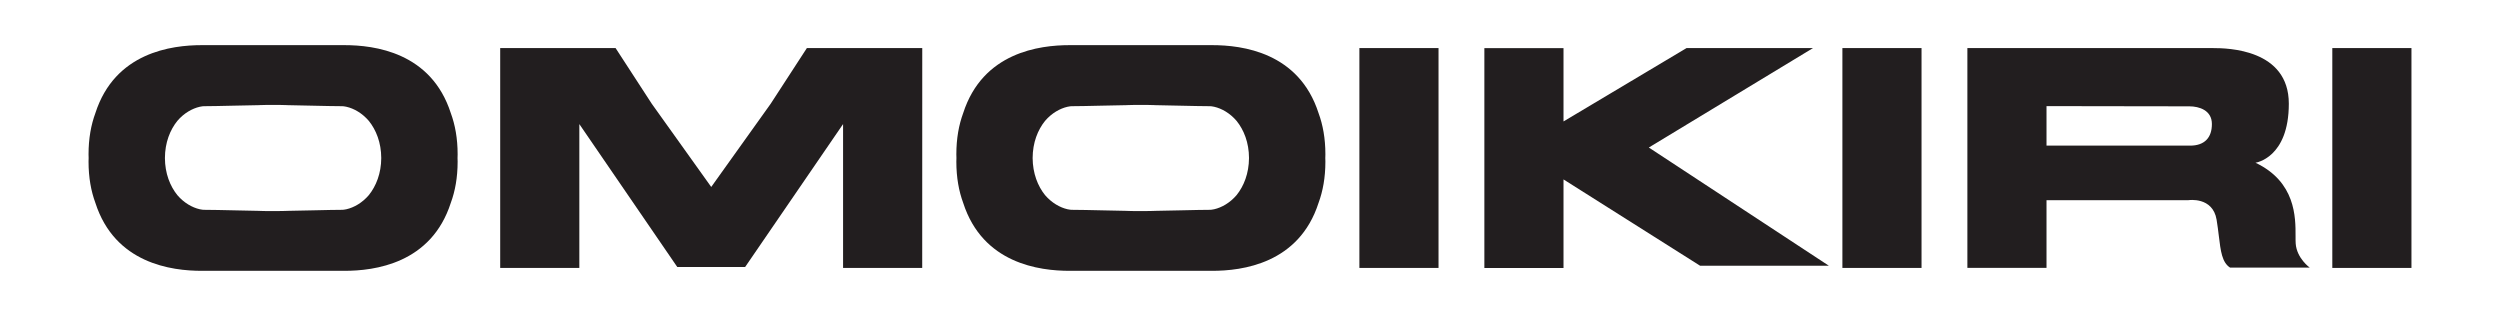<svg width="1440" height="181" viewBox="0 0 1440 181" fill="none" xmlns="http://www.w3.org/2000/svg">
<g clip-path="url(#clip0_241_2514)">
<path fill-rule="evenodd" clip-rule="evenodd" d="M1343.41 27.7V154.325H1389V27.7C1388.97 27.7 1343.41 27.7 1343.41 27.7Z" fill="#221E1F"/>
</g>
<g clip-path="url(#clip1_241_2514)">
<path fill-rule="evenodd" clip-rule="evenodd" d="M1322.24 135.997C1322.27 125.166 1322.34 104.737 1299.15 93.728C1299.15 93.728 1318.36 91.14 1318.36 59.724C1318.36 28.309 1283.13 27.7 1274.72 27.7H1178.79V27.675H1133.21V154.3H1178.79V115.297H1260.57C1260.57 115.297 1274.53 113.166 1276.76 126.539C1277.31 129.848 1277.69 132.971 1278.04 135.857C1279.09 144.614 1279.88 151.189 1284.53 154.148H1330.41C1330.41 154.148 1322.95 148.819 1322.32 140.318C1322.23 139.164 1322.24 137.699 1322.24 135.997ZM1178.79 83.882H1261.53C1269.78 83.882 1274.08 79.314 1274.05 71.423C1274.05 63.531 1266.75 61.247 1261.05 61.247C1257.97 61.247 1232.94 61.206 1210.53 61.17C1197.42 61.149 1185.21 61.129 1178.79 61.12V83.882Z" fill="#221E1F"/>
</g>
<g clip-path="url(#clip2_241_2514)">
<path d="M1106.81 154.325H1061.22V27.7H1106.81V154.325Z" fill="#221E1F"/>
</g>
<g clip-path="url(#clip3_241_2514)">
<path d="M971.48 27.675H1044.32L949.722 84.973L1053.45 153.082H979.281L900.58 103.345V154.351H854.994V27.726H900.58V69.951L971.48 27.675Z" fill="#221E1F"/>
</g>
<g clip-path="url(#clip4_241_2514)">
<path d="M828.592 154.325H783.006V27.7H828.592V154.325Z" fill="#221E1F"/>
</g>
<g clip-path="url(#clip5_241_2514)">
<path fill-rule="evenodd" clip-rule="evenodd" d="M763.424 88.906C763.424 79.695 761.964 71.879 759.496 65.18C748.246 30.136 715.529 26 698.175 26H657.153H657.127H616.104C598.751 26 566.034 30.136 554.783 65.18C552.315 71.879 550.856 79.695 550.856 88.906C550.856 89.592 550.881 90.254 550.906 90.937L550.909 91.013C550.909 91.368 550.896 91.71 550.883 92.053C550.869 92.396 550.856 92.738 550.856 93.094C550.856 102.305 552.315 110.121 554.783 116.82C566.034 151.864 598.751 156 616.104 156H657.127H657.153H698.175C715.529 156 748.246 151.864 759.496 116.82C761.964 110.121 763.424 102.305 763.424 93.094C763.424 92.383 763.397 91.698 763.371 91.013C763.371 90.657 763.384 90.308 763.397 89.96C763.41 89.611 763.424 89.262 763.424 88.906ZM699.369 120.525C703.694 119.535 708.471 116.845 712.265 112.404C716.458 107.202 719.376 99.869 719.429 91.013C719.403 82.131 716.458 74.798 712.265 69.621C708.471 65.18 703.721 62.49 699.369 61.501C699.173 61.468 698.973 61.431 698.771 61.393C698.183 61.283 697.581 61.171 697.008 61.171C692.968 61.171 686.021 61.015 678.576 60.849C673.992 60.746 669.22 60.639 664.821 60.562C664.81 60.562 664.795 60.557 664.777 60.552C664.751 60.545 664.72 60.536 664.689 60.536C662.991 60.46 660.311 60.435 657.153 60.46H657.127H657.1C653.916 60.435 651.262 60.46 649.564 60.536C649.538 60.536 649.518 60.543 649.498 60.549C649.478 60.555 649.458 60.562 649.432 60.562C644.472 60.638 639.037 60.761 633.934 60.877C627.159 61.031 620.968 61.171 617.245 61.171C616.689 61.171 616.12 61.277 615.546 61.383C615.326 61.424 615.105 61.465 614.884 61.501C610.532 62.49 605.782 65.155 601.961 69.621C597.769 74.798 594.824 82.131 594.797 91.013C594.85 99.894 597.769 107.202 601.961 112.404C605.782 116.845 610.532 119.535 614.884 120.525C615.105 120.56 615.326 120.601 615.546 120.642C616.12 120.749 616.689 120.855 617.245 120.855C621.285 120.855 628.232 121.01 635.676 121.177C640.26 121.279 645.033 121.386 649.432 121.464C649.443 121.464 649.458 121.468 649.476 121.473C649.502 121.48 649.533 121.489 649.564 121.489C651.262 121.565 653.942 121.59 657.1 121.565H657.127H657.153C660.337 121.565 662.991 121.565 664.689 121.489C664.715 121.489 664.735 121.483 664.755 121.476C664.775 121.47 664.795 121.464 664.821 121.464C669.781 121.387 675.216 121.264 680.32 121.148C687.094 120.995 693.285 120.855 697.008 120.855C697.564 120.855 698.133 120.749 698.707 120.642C698.927 120.601 699.148 120.56 699.369 120.525Z" fill="#221E1F"/>
</g>
<g clip-path="url(#clip6_241_2514)">
<path d="M464.752 27.7H531.22L531.194 154.325H485.608V71.473L429.196 153.792H390.11L333.698 71.473V154.325H288.112V27.7H354.581L375.41 59.75L409.666 107.685L443.922 59.75L464.752 27.7Z" fill="#221E1F"/>
</g>
<g clip-path="url(#clip7_241_2514)">
<path fill-rule="evenodd" clip-rule="evenodd" d="M263.594 88.906C263.594 79.695 262.135 71.879 259.667 65.18C248.416 30.136 215.699 26 198.346 26H157.297H157.271H116.248C98.895 26 66.178 30.136 54.927 65.18C52.459 71.879 51 79.695 51 88.906C51 89.593 51.025 90.256 51.05 90.941L51.053 91.013C51.053 91.368 51.04 91.71 51.026 92.053C51.013 92.396 51 92.738 51 93.094C51 102.305 52.459 110.121 54.927 116.82C66.178 151.864 98.895 156 116.248 156H157.271H157.297H198.346C215.699 156 248.416 151.864 259.667 116.82C262.135 110.121 263.594 102.305 263.594 93.094C263.594 92.384 263.568 91.7 263.541 91.016L263.541 91.013C263.541 90.657 263.554 90.308 263.568 89.96C263.581 89.611 263.594 89.262 263.594 88.906ZM199.54 120.525C203.865 119.535 208.641 116.845 212.436 112.404C216.628 107.202 219.573 99.869 219.6 91.013C219.573 82.131 216.628 74.798 212.436 69.621C208.641 65.18 203.892 62.49 199.54 61.501C199.319 61.465 199.098 61.424 198.877 61.383C198.304 61.277 197.734 61.171 197.178 61.171C193.138 61.171 186.191 61.015 178.747 60.849C174.163 60.746 169.391 60.639 164.992 60.562C164.981 60.562 164.966 60.557 164.947 60.552C164.922 60.545 164.89 60.536 164.859 60.536C163.161 60.46 160.481 60.435 157.324 60.46H157.297H157.271C154.086 60.435 151.433 60.46 149.735 60.536C149.708 60.536 149.688 60.543 149.668 60.549C149.648 60.555 149.629 60.562 149.602 60.562C144.643 60.638 139.208 60.761 134.104 60.877C127.33 61.031 121.139 61.171 117.416 61.171C116.86 61.171 116.29 61.277 115.717 61.383C115.496 61.424 115.275 61.465 115.054 61.501C110.729 62.49 105.953 65.155 102.158 69.621C97.966 74.798 95.021 82.131 94.994 91.013C95.021 99.894 97.966 107.202 102.158 112.404C105.953 116.845 110.703 119.535 115.054 120.525C115.275 120.56 115.496 120.601 115.717 120.642C116.29 120.749 116.86 120.855 117.416 120.855C121.456 120.855 128.402 121.01 135.847 121.177C140.431 121.279 145.203 121.386 149.602 121.464C149.613 121.464 149.629 121.468 149.647 121.473C149.673 121.48 149.704 121.489 149.735 121.489C151.433 121.565 154.113 121.59 157.271 121.565H157.297H157.324C160.508 121.565 163.161 121.565 164.859 121.489C164.886 121.489 164.906 121.483 164.926 121.476C164.946 121.47 164.966 121.464 164.992 121.464C169.952 121.387 175.386 121.264 180.49 121.148C187.264 120.995 193.456 120.855 197.178 120.855C197.734 120.855 198.304 120.749 198.877 120.642C199.098 120.601 199.319 120.56 199.54 120.525Z" fill="#221E1F"/>
</g>
<defs>
<clipPath id="clip0_241_2514">
<rect width="45.586" height="126.625" fill="white" transform="translate(1343.41 27.7)"/>
</clipPath>
<clipPath id="clip1_241_2514">
<rect width="197.204" height="126.625" fill="white" transform="translate(1133.21 27.675)"/>
</clipPath>
<clipPath id="clip2_241_2514">
<rect width="45.586" height="126.625" fill="white" transform="translate(1061.22 27.7)"/>
</clipPath>
<clipPath id="clip3_241_2514">
<rect width="198.451" height="126.676" fill="white" transform="translate(854.994 27.675)"/>
</clipPath>
<clipPath id="clip4_241_2514">
<rect width="45.586" height="126.625" fill="white" transform="translate(783.006 27.7)"/>
</clipPath>
<clipPath id="clip5_241_2514">
<rect width="212.568" height="130" fill="white" transform="translate(550.856 26)"/>
</clipPath>
<clipPath id="clip6_241_2514">
<rect width="243.109" height="126.625" fill="white" transform="translate(288.112 27.7)"/>
</clipPath>
<clipPath id="clip7_241_2514">
<rect width="212.594" height="130" fill="white" transform="translate(51 26)"/>
</clipPath>
</defs>
</svg>
